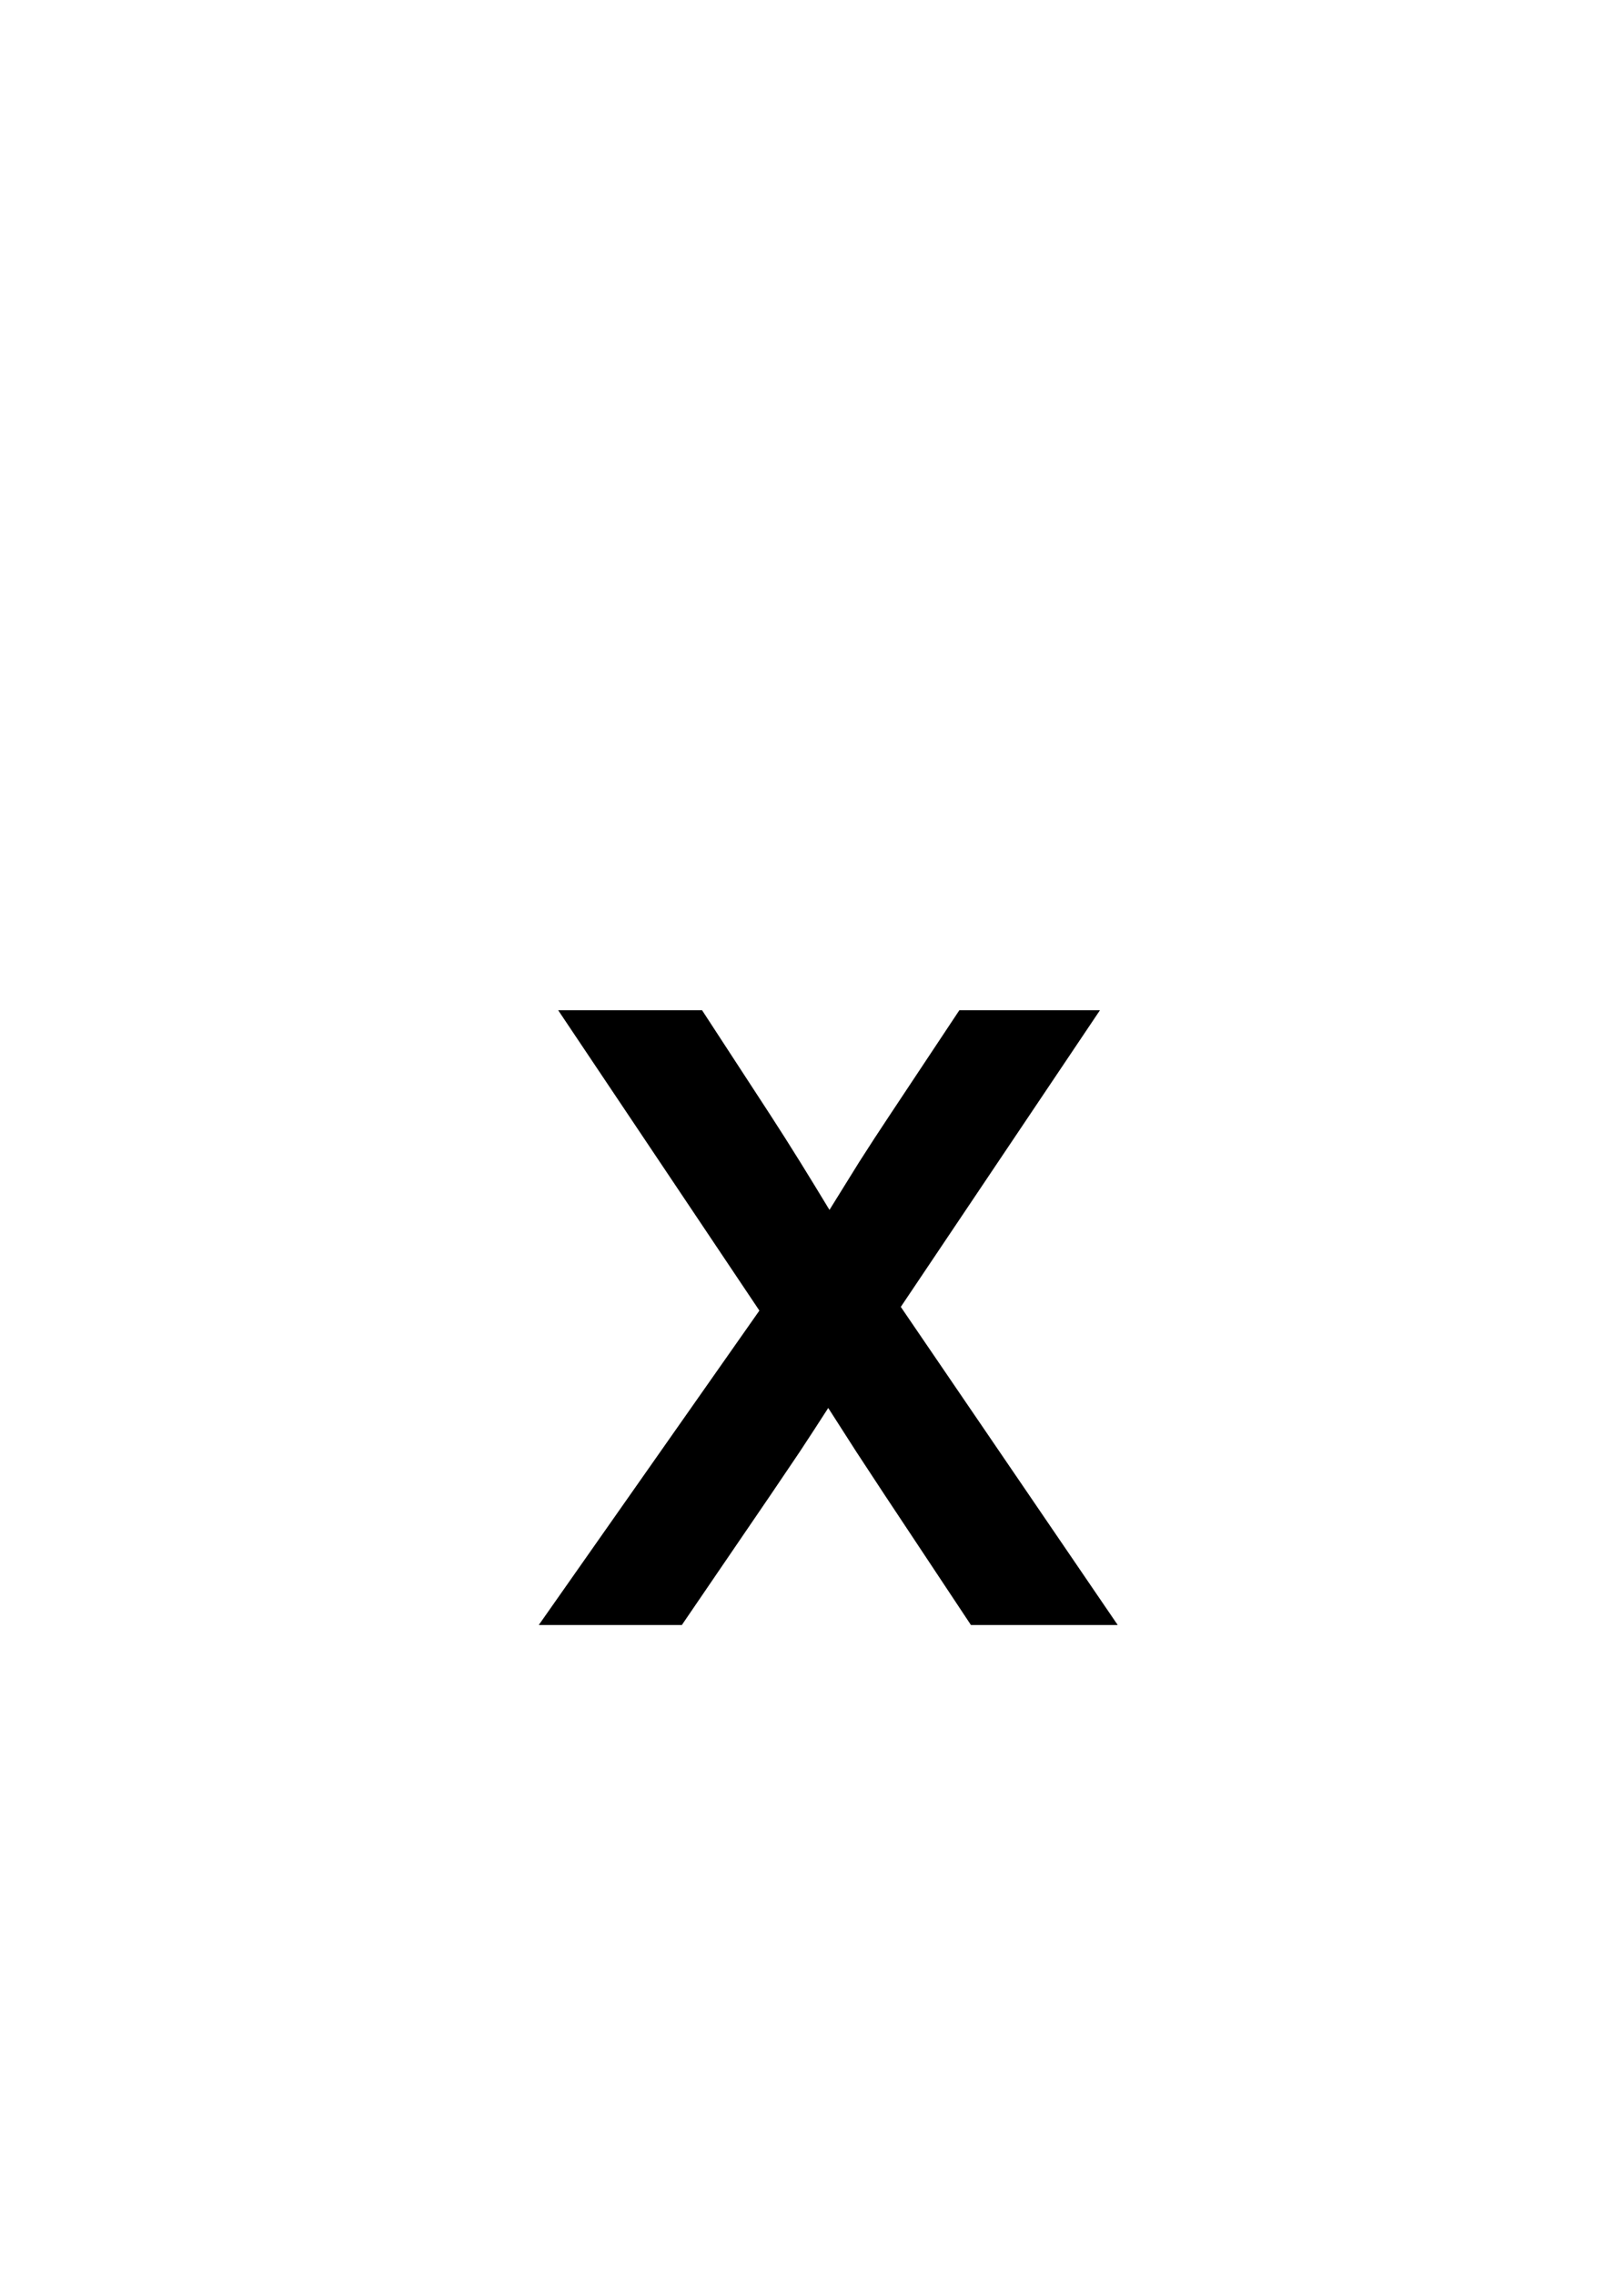 <svg width="50" height="70" viewBox="0 0 50 70" fill="none" xmlns="http://www.w3.org/2000/svg">
<rect x="0" y="0" width="50" height="70" fill="#808080" stroke="none"/>
<g clip-path="url(#clip0_1237_2063)">
<rect width="50" height="70" fill="white"/>
<path d="M16.588 50L23.38 40.326L17.185 31.084H21.615L23.71 34.296C24.023 34.778 24.332 35.265 24.637 35.756C24.941 36.247 25.242 36.738 25.538 37.228C25.843 36.738 26.148 36.247 26.452 35.756C26.765 35.265 27.083 34.778 27.404 34.296L29.537 31.084H33.866L27.734 40.212L34.412 50H29.893L27.239 46.001C26.943 45.552 26.651 45.108 26.363 44.668C26.076 44.219 25.788 43.771 25.5 43.322C25.212 43.771 24.92 44.219 24.624 44.668C24.328 45.108 24.027 45.552 23.723 46.001L20.993 50H16.588Z" fill="black"/>
</g>
<defs>
<clipPath id="clip0_1237_2063">
<rect width="50" height="70" fill="white"/>
</clipPath>
</defs>
</svg>
